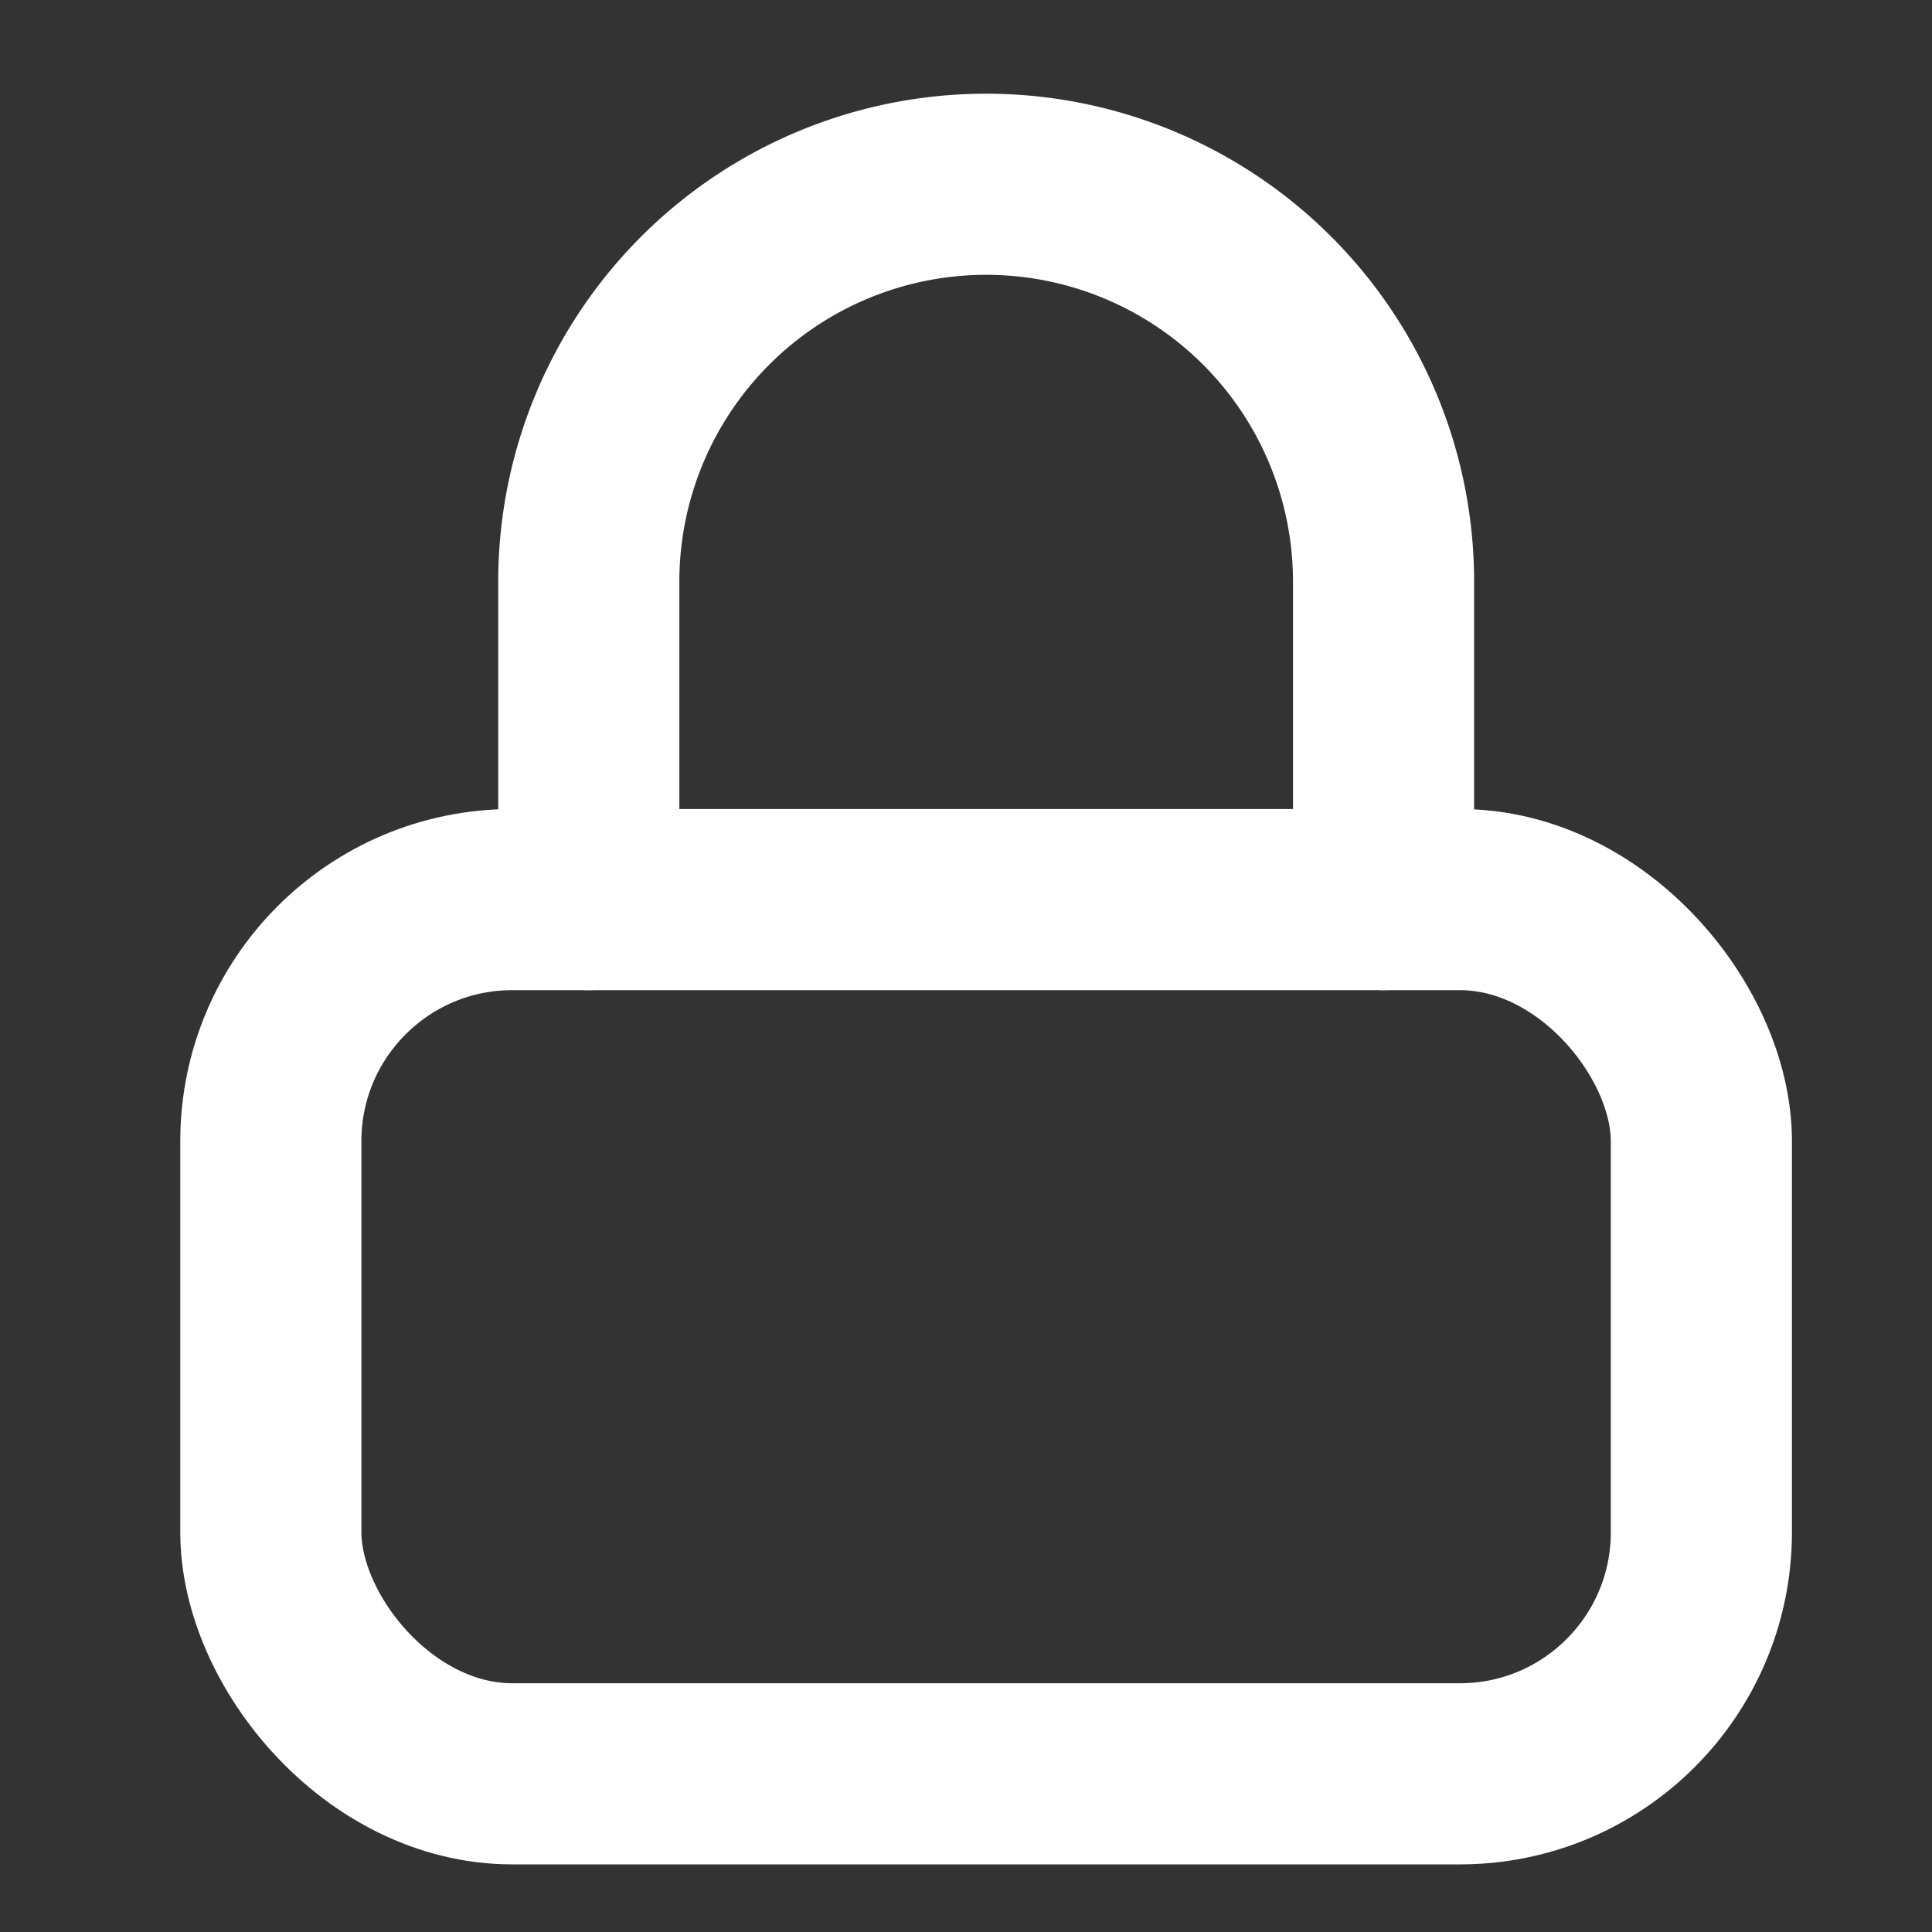 <svg xmlns="http://www.w3.org/2000/svg" xmlns:xlink="http://www.w3.org/1999/xlink" width="16" height="16" viewBox="0 0 16 16">
  <rect x="0" y="0" width="16" height="16" fill="#333333" stroke="none"/>
  <defs>
    <clipPath id="clip-path">
      <rect id="Rectangle_1424" data-name="Rectangle 1424" width="16" height="16" transform="translate(0 0)" fill="#fff" stroke="#fff" stroke-width="1.5"/>
    </clipPath>
  </defs>
  <g id="Mask_Group_521" data-name="Mask Group 521" clip-path="url(#clip-path)">
    <g id="Group_1240" data-name="Group 1240" transform="translate(2.243 1.526)">
      <rect id="Rectangle_1423" data-name="Rectangle 1423" width="11.847" height="7.24" rx="2" transform="translate(0 5.924)" fill="none" stroke="#fff" stroke-linecap="round" stroke-linejoin="round" stroke-width="1.5"/>
      <path id="Path_3116" data-name="Path 3116" d="M7,7.924V5.291a3.291,3.291,0,0,1,6.582,0V7.924" transform="translate(-4.367 -2)" fill="none" stroke="#fff" stroke-linecap="round" stroke-linejoin="round" stroke-width="1.5"/>
    </g>
  </g>
</svg>
